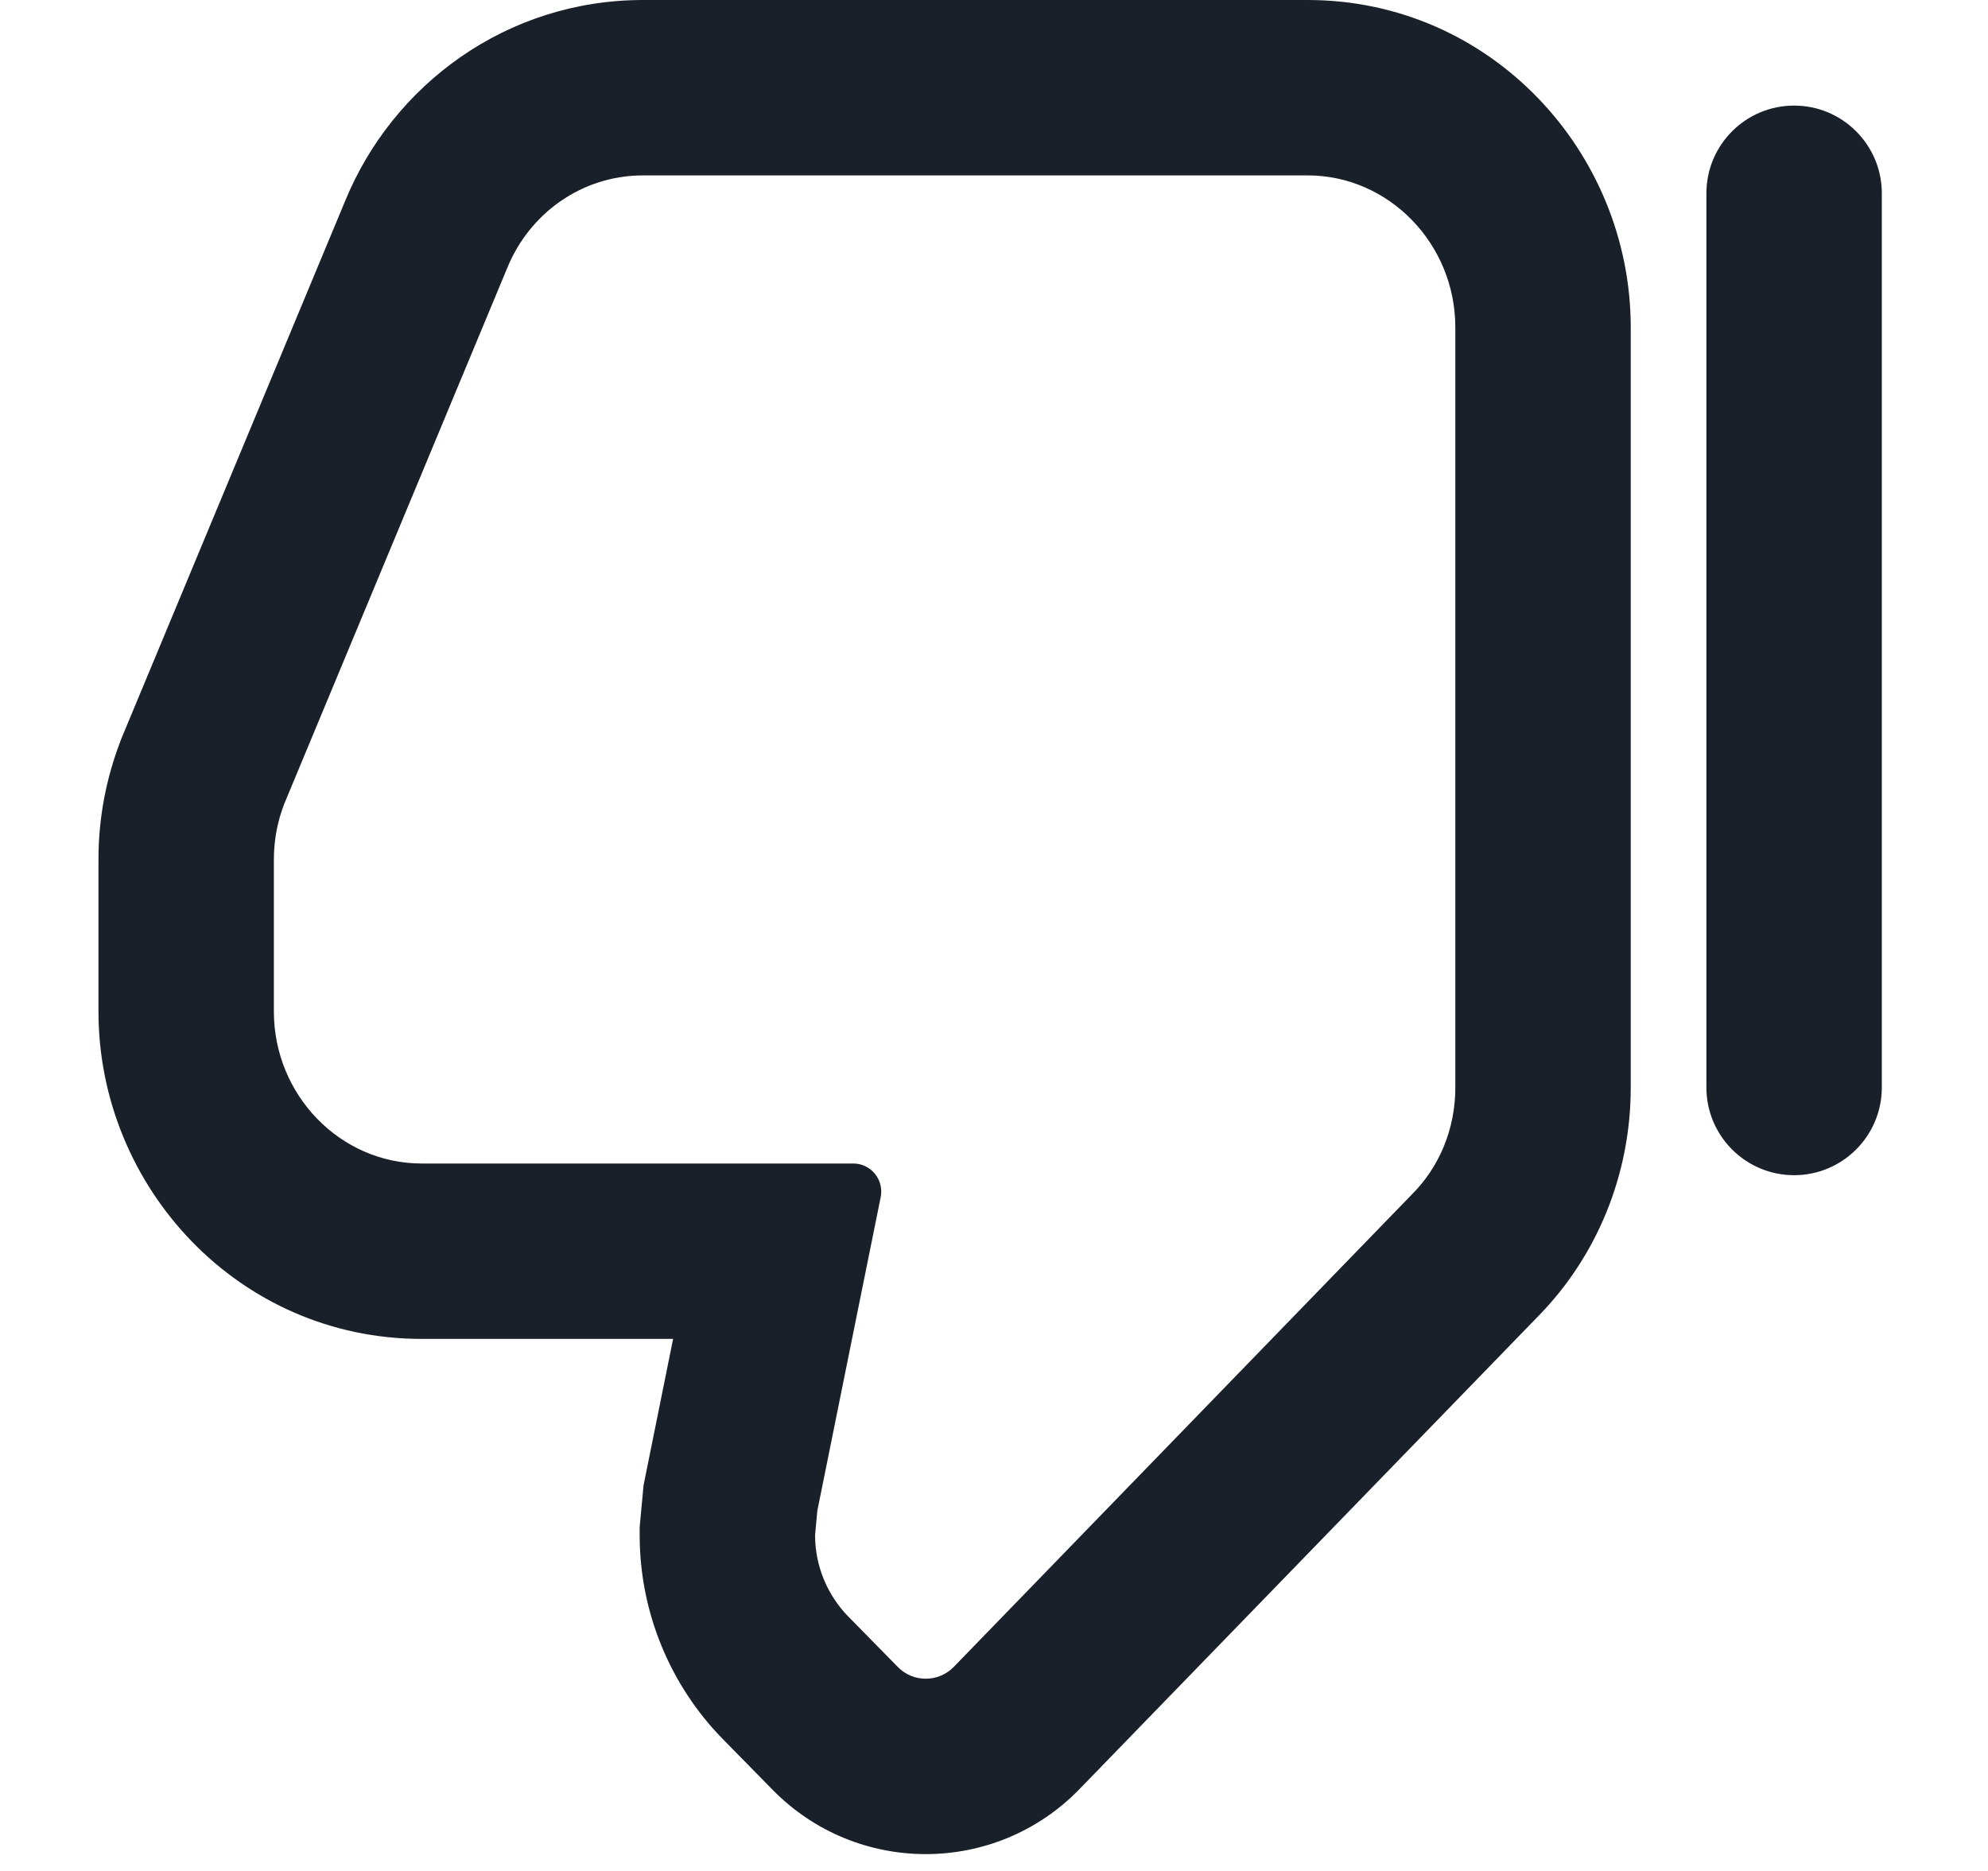 <svg width="17" height="16" viewBox="0 0 17 16" fill="none" xmlns="http://www.w3.org/2000/svg">
<g clip-path="url(#clip0_2673_18670)">
<path fill-rule="evenodd" clip-rule="evenodd" d="M15.342 0.903C15.756 0.903 16.092 1.239 16.092 1.653V9.3C16.092 9.714 15.756 10.05 15.342 10.05C14.928 10.05 14.592 9.714 14.592 9.3V1.653C14.592 1.239 14.928 0.903 15.342 0.903ZM5.503 12.703L5.756 11.45H3.605C2.041 11.45 0.842 10.152 0.842 8.65V7.35C0.842 6.986 0.911 6.65 1.028 6.343L1.036 6.321L2.95 1.722C3.358 0.723 4.334 2.67029e-05 5.499 2.67029e-05H11.182C12.746 2.67029e-05 13.945 1.298 13.945 2.8V9.3C13.945 10.047 13.654 10.751 13.143 11.267L9.232 15.299C8.515 16.039 7.329 16.042 6.607 15.306L6.172 14.863C5.737 14.415 5.47 13.796 5.47 13.129V13.06L5.503 12.703ZM12.072 10.216L8.156 14.255C8.025 14.389 7.809 14.39 7.678 14.256L7.248 13.818C7.078 13.642 6.97 13.395 6.97 13.129L6.989 12.921L7.286 11.45L7.531 10.238C7.561 10.089 7.448 9.95 7.296 9.95H3.605C2.91 9.95 2.342 9.365 2.342 8.65V7.35C2.342 7.181 2.373 7.025 2.43 6.876L4.337 2.293C4.527 1.825 4.975 1.5 5.499 1.5H11.182C11.877 1.5 12.445 2.085 12.445 2.8V9.3C12.445 9.658 12.306 9.983 12.072 10.216Z" fill="#1A2029"/>
</g>
<defs>
<clipPath id="clip0_2673_18670">
<rect width="16" height="16" fill="white" transform="translate(0.842)"/>
</clipPath>
</defs>
</svg>
